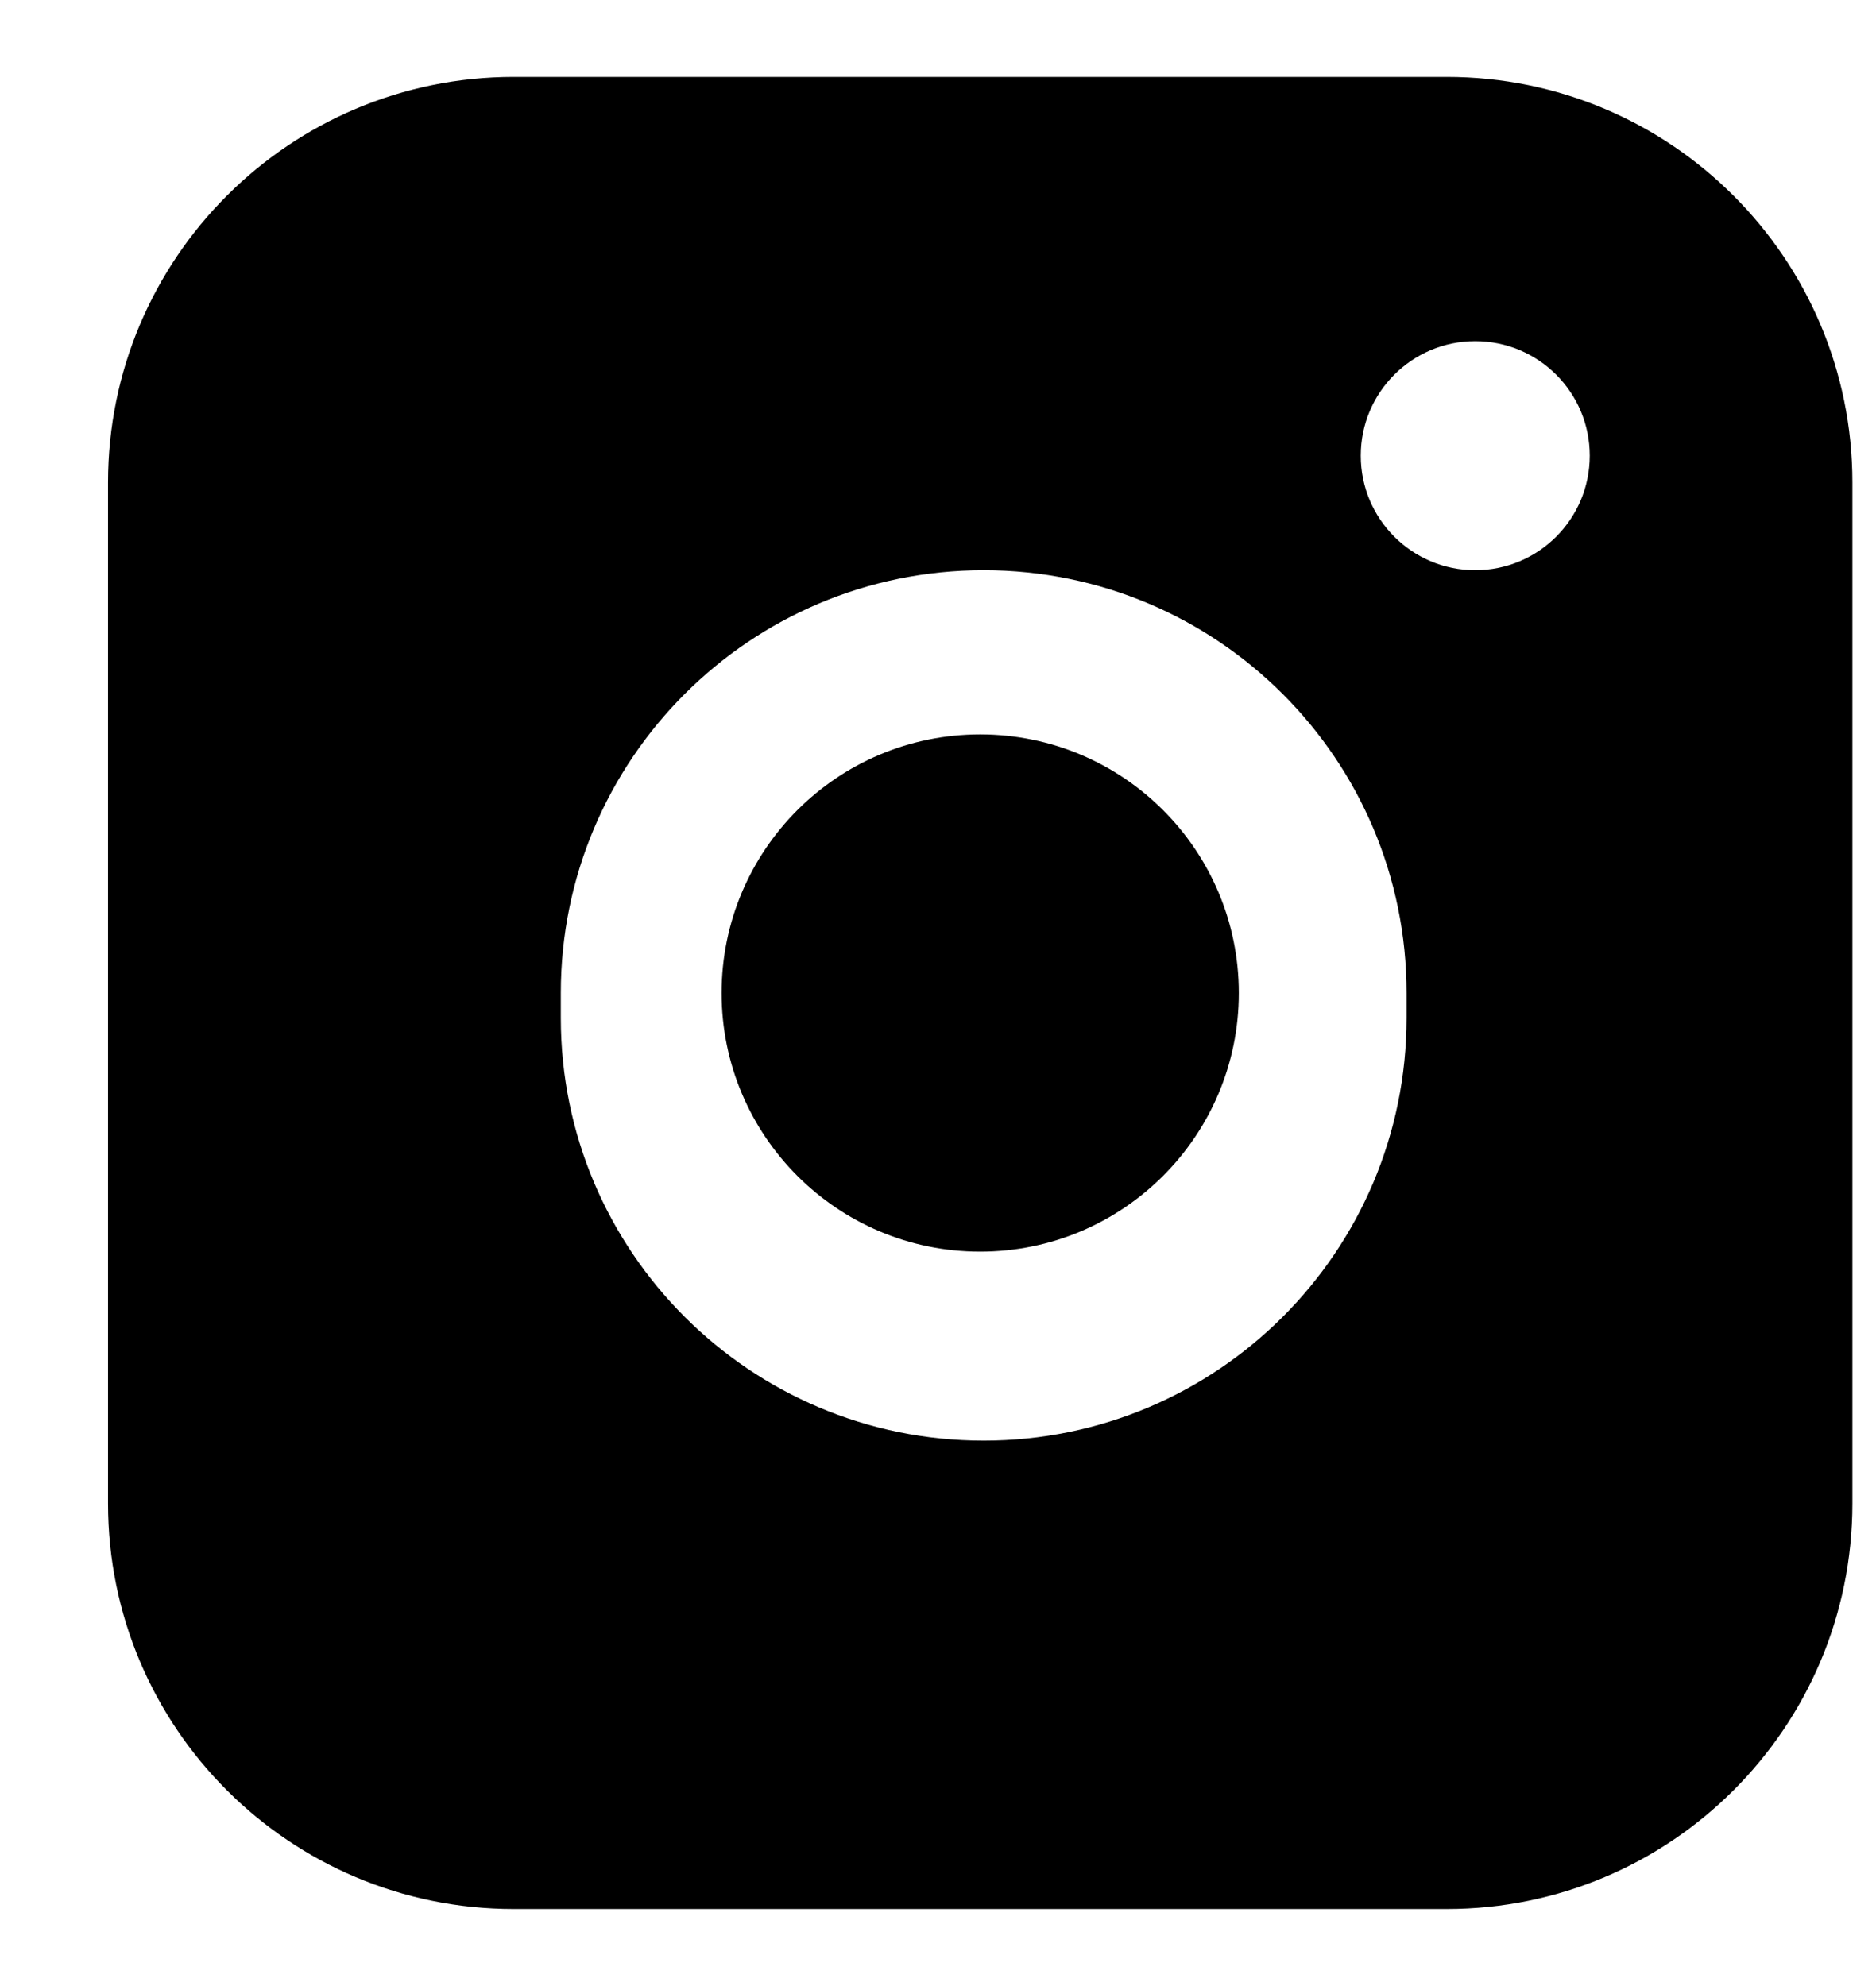  <svg width="17" height="18" viewBox="0 0 17 18" fill="none" xmlns="http://www.w3.org/2000/svg">
                                                                    <path fill-rule="evenodd" clip-rule="evenodd"
                                                                        d="M0.979 4.373C0.979 2.343 2.625 0.697 4.655 0.697H13.11C15.14 0.697 16.786 2.343 16.786 4.373V13.626C16.786 15.657 15.14 17.302 13.11 17.302H4.655C2.625 17.302 0.979 15.657 0.979 13.626V4.373ZM5.082 8.999C5.082 6.883 6.798 5.168 8.914 5.168C11.031 5.168 12.746 6.883 12.746 8.999V9.226C12.746 11.342 11.031 13.057 8.914 13.057C6.798 13.057 5.082 11.342 5.082 9.226V8.999ZM13.368 3.092C12.795 3.092 12.331 3.557 12.331 4.13C12.331 4.703 12.795 5.168 13.368 5.168C13.942 5.168 14.406 4.703 14.406 4.13C14.406 3.557 13.942 3.092 13.368 3.092Z"
                                                                        fill="black" />
                                                                    <path d="M6.539 9C6.539 7.705 7.588 6.656 8.882 6.656C10.177 6.656 11.226 7.705 11.226 9C11.226 10.294 10.177 11.344 8.882 11.344C7.588 11.344 6.539 10.294 6.539 9Z" fill="black" />
                                                                </svg>